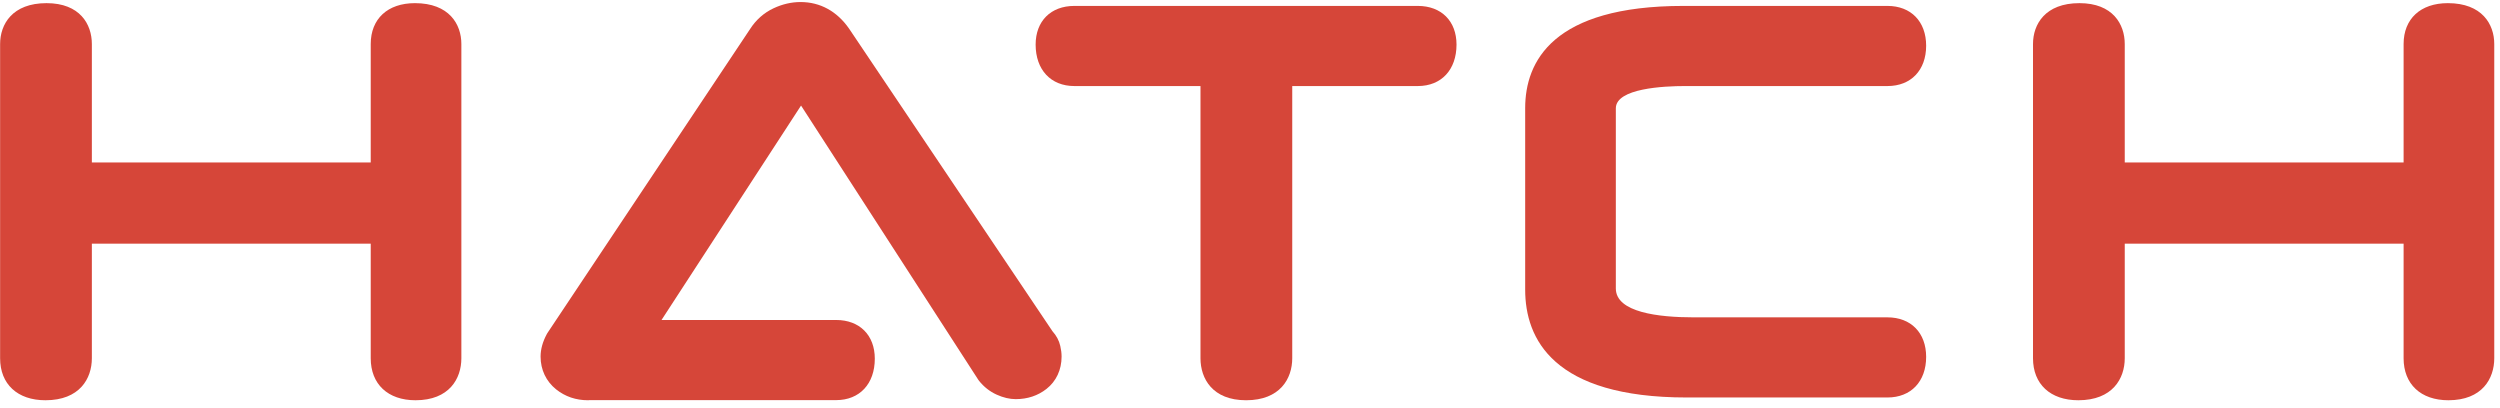 <?xml version="1.0" encoding="UTF-8"?>
<svg width="300px" height="49px" viewBox="0 0 300 49" version="1.1" xmlns="http://www.w3.org/2000/svg" xmlns:xlink="http://www.w3.org/1999/xlink">
    <title>Hatch</title>
    <g id="Page-1" stroke="none" stroke-width="1" fill="none" fill-rule="evenodd">
        <g id="Hatch" fill="#D64639">
            <path d="M49.793,0.378 C46.52,0.378 44.487,2.256 44.487,5.286 L44.487,19.495 L11.023,19.495 L11.023,5.286 C11.023,2.912 9.594,0.378 5.584,0.378 C1.477,0.378 0.013,2.912 0.013,5.286 L0.013,42.99 C0.013,46.098 2.098,48.03 5.452,48.03 C9.559,48.03 11.023,45.427 11.023,42.99 L11.023,29.242 L44.487,29.242 L44.487,42.99 C44.487,46.098 46.546,48.03 49.861,48.03 C53.919,48.03 55.364,45.427 55.364,42.99 L55.364,5.286 C55.364,2.912 53.902,0.378 49.793,0.378" id="Fill-1"></path>
            <path d="M170.14,0.71 L128.92,0.71 C126.098,0.71 124.276,2.531 124.276,5.351 C124.276,8.373 126.098,10.326 128.92,10.326 L144.058,10.326 L144.058,42.99 C144.058,45.427 145.495,48.03 149.531,48.03 C153.612,48.03 155.069,45.427 155.069,42.99 L155.069,10.326 L170.14,10.326 C172.962,10.326 174.782,8.373 174.782,5.351 C174.782,2.531 172.962,0.71 170.14,0.71" id="Fill-2"></path>
            <path d="M127.234,41.517 C127.089,40.874 126.774,40.279 126.293,39.744 L101.883,3.427 C100.43,1.345 98.417,0.245 96.064,0.245 C94.973,0.245 93.88,0.498 92.82,0.997 C91.673,1.536 90.726,2.374 90.02,3.469 L65.688,39.967 L65.612,40.099 C65.12,41.012 64.87,41.918 64.87,42.792 C64.87,44.365 65.534,45.762 66.736,46.724 C67.817,47.589 69.108,48.03 70.574,48.03 C70.664,48.03 70.756,48.021 70.747,48.015 L100.336,48.015 C103.154,48.015 104.976,46.062 104.976,43.04 C104.976,40.221 103.154,38.398 100.336,38.398 L79.383,38.398 L96.125,12.667 L117.388,45.563 L117.485,45.697 C118.067,46.428 118.779,46.985 119.602,47.358 C120.389,47.715 121.159,47.896 121.886,47.896 C123.298,47.896 124.541,47.484 125.578,46.67 C126.748,45.752 127.391,44.374 127.391,42.792 C127.391,42.389 127.338,41.957 127.234,41.517" id="Fill-3"></path>
            <path d="M226.497,38.082 L203.264,38.082 C198.992,38.082 193.9,37.481 193.9,34.614 L193.9,12.997 C193.9,10.586 199.707,10.326 202.202,10.326 L226.497,10.326 C229.317,10.326 231.138,8.426 231.138,5.484 C231.138,2.585 229.317,0.71 226.497,0.71 L202.004,0.71 C186.316,0.71 183.021,7.385 183.021,12.985 L183.021,34.756 C183.021,40.661 186.384,47.698 202.402,47.698 L226.497,47.698 C229.317,47.698 231.138,45.784 231.138,42.824 C231.138,39.943 229.317,38.082 226.497,38.082" id="Fill-4"></path>
            <path d="M293.74,0.378 C290.467,0.378 288.432,2.256 288.432,5.286 L288.432,19.495 L254.97,19.495 L254.97,5.286 C254.97,2.912 253.54,0.378 249.532,0.378 C245.422,0.378 243.96,2.912 243.96,5.286 L243.96,42.99 C243.96,46.098 246.044,48.03 249.398,48.03 C253.504,48.03 254.97,45.427 254.97,42.99 L254.97,29.242 L288.432,29.242 L288.432,42.99 C288.432,46.098 290.492,48.03 293.807,48.03 C297.865,48.03 299.312,45.427 299.312,42.99 L299.312,5.286 C299.312,2.912 297.848,0.378 293.74,0.378" id="Fill-5"></path>
        </g>
    </g>
</svg>